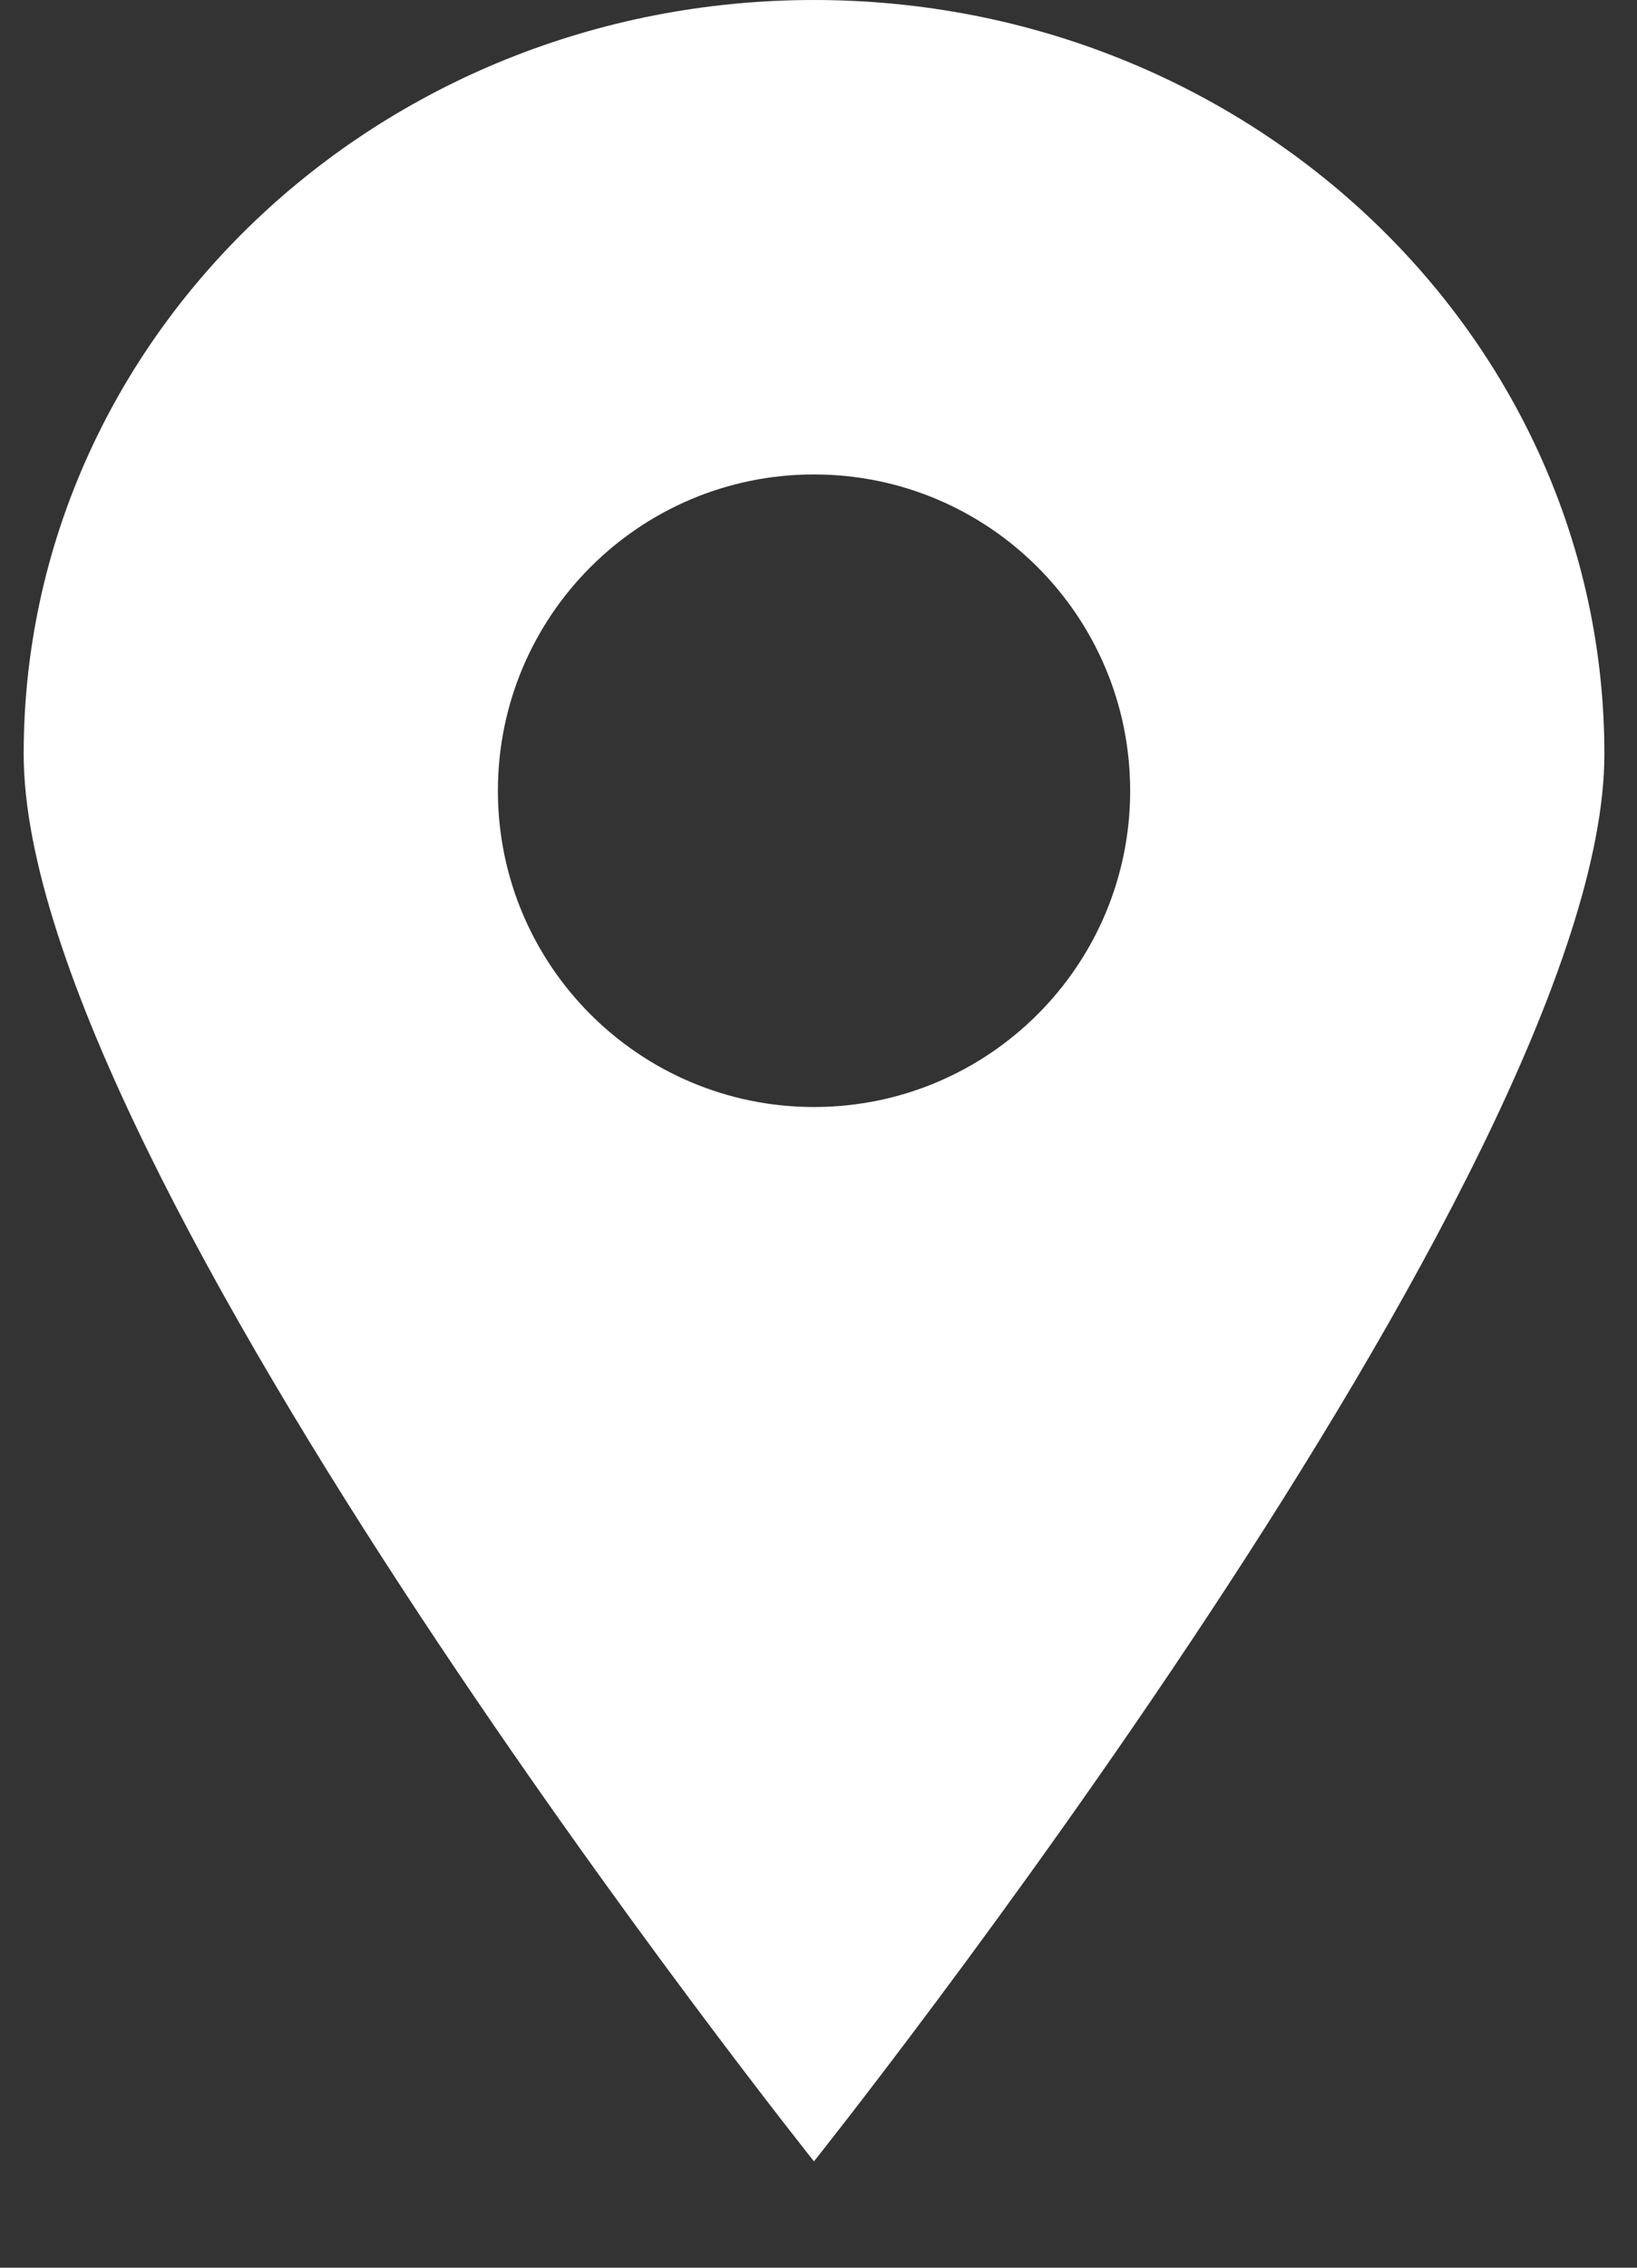 <?xml version="1.0" encoding="UTF-8"?> <svg xmlns="http://www.w3.org/2000/svg" width="13" height="18" viewBox="0 0 13 18" fill="none"><rect x="0" y="0" width="13" height="18" fill="#333333" stroke="none"/> <path fill-rule="evenodd" clip-rule="evenodd" d="M6.464 17.156C6.464 17.156 12.741 9.29 12.741 5.985C12.741 2.679 9.931 0 6.464 0C2.998 0 0.188 2.679 0.188 5.985C0.188 9.29 6.464 17.156 6.464 17.156ZM6.464 8.787C7.851 8.787 8.975 7.663 8.975 6.277C8.975 4.89 7.851 3.766 6.464 3.766C5.078 3.766 3.954 4.89 3.954 6.277C3.954 7.663 5.078 8.787 6.464 8.787Z" fill="white"></path> </svg> 